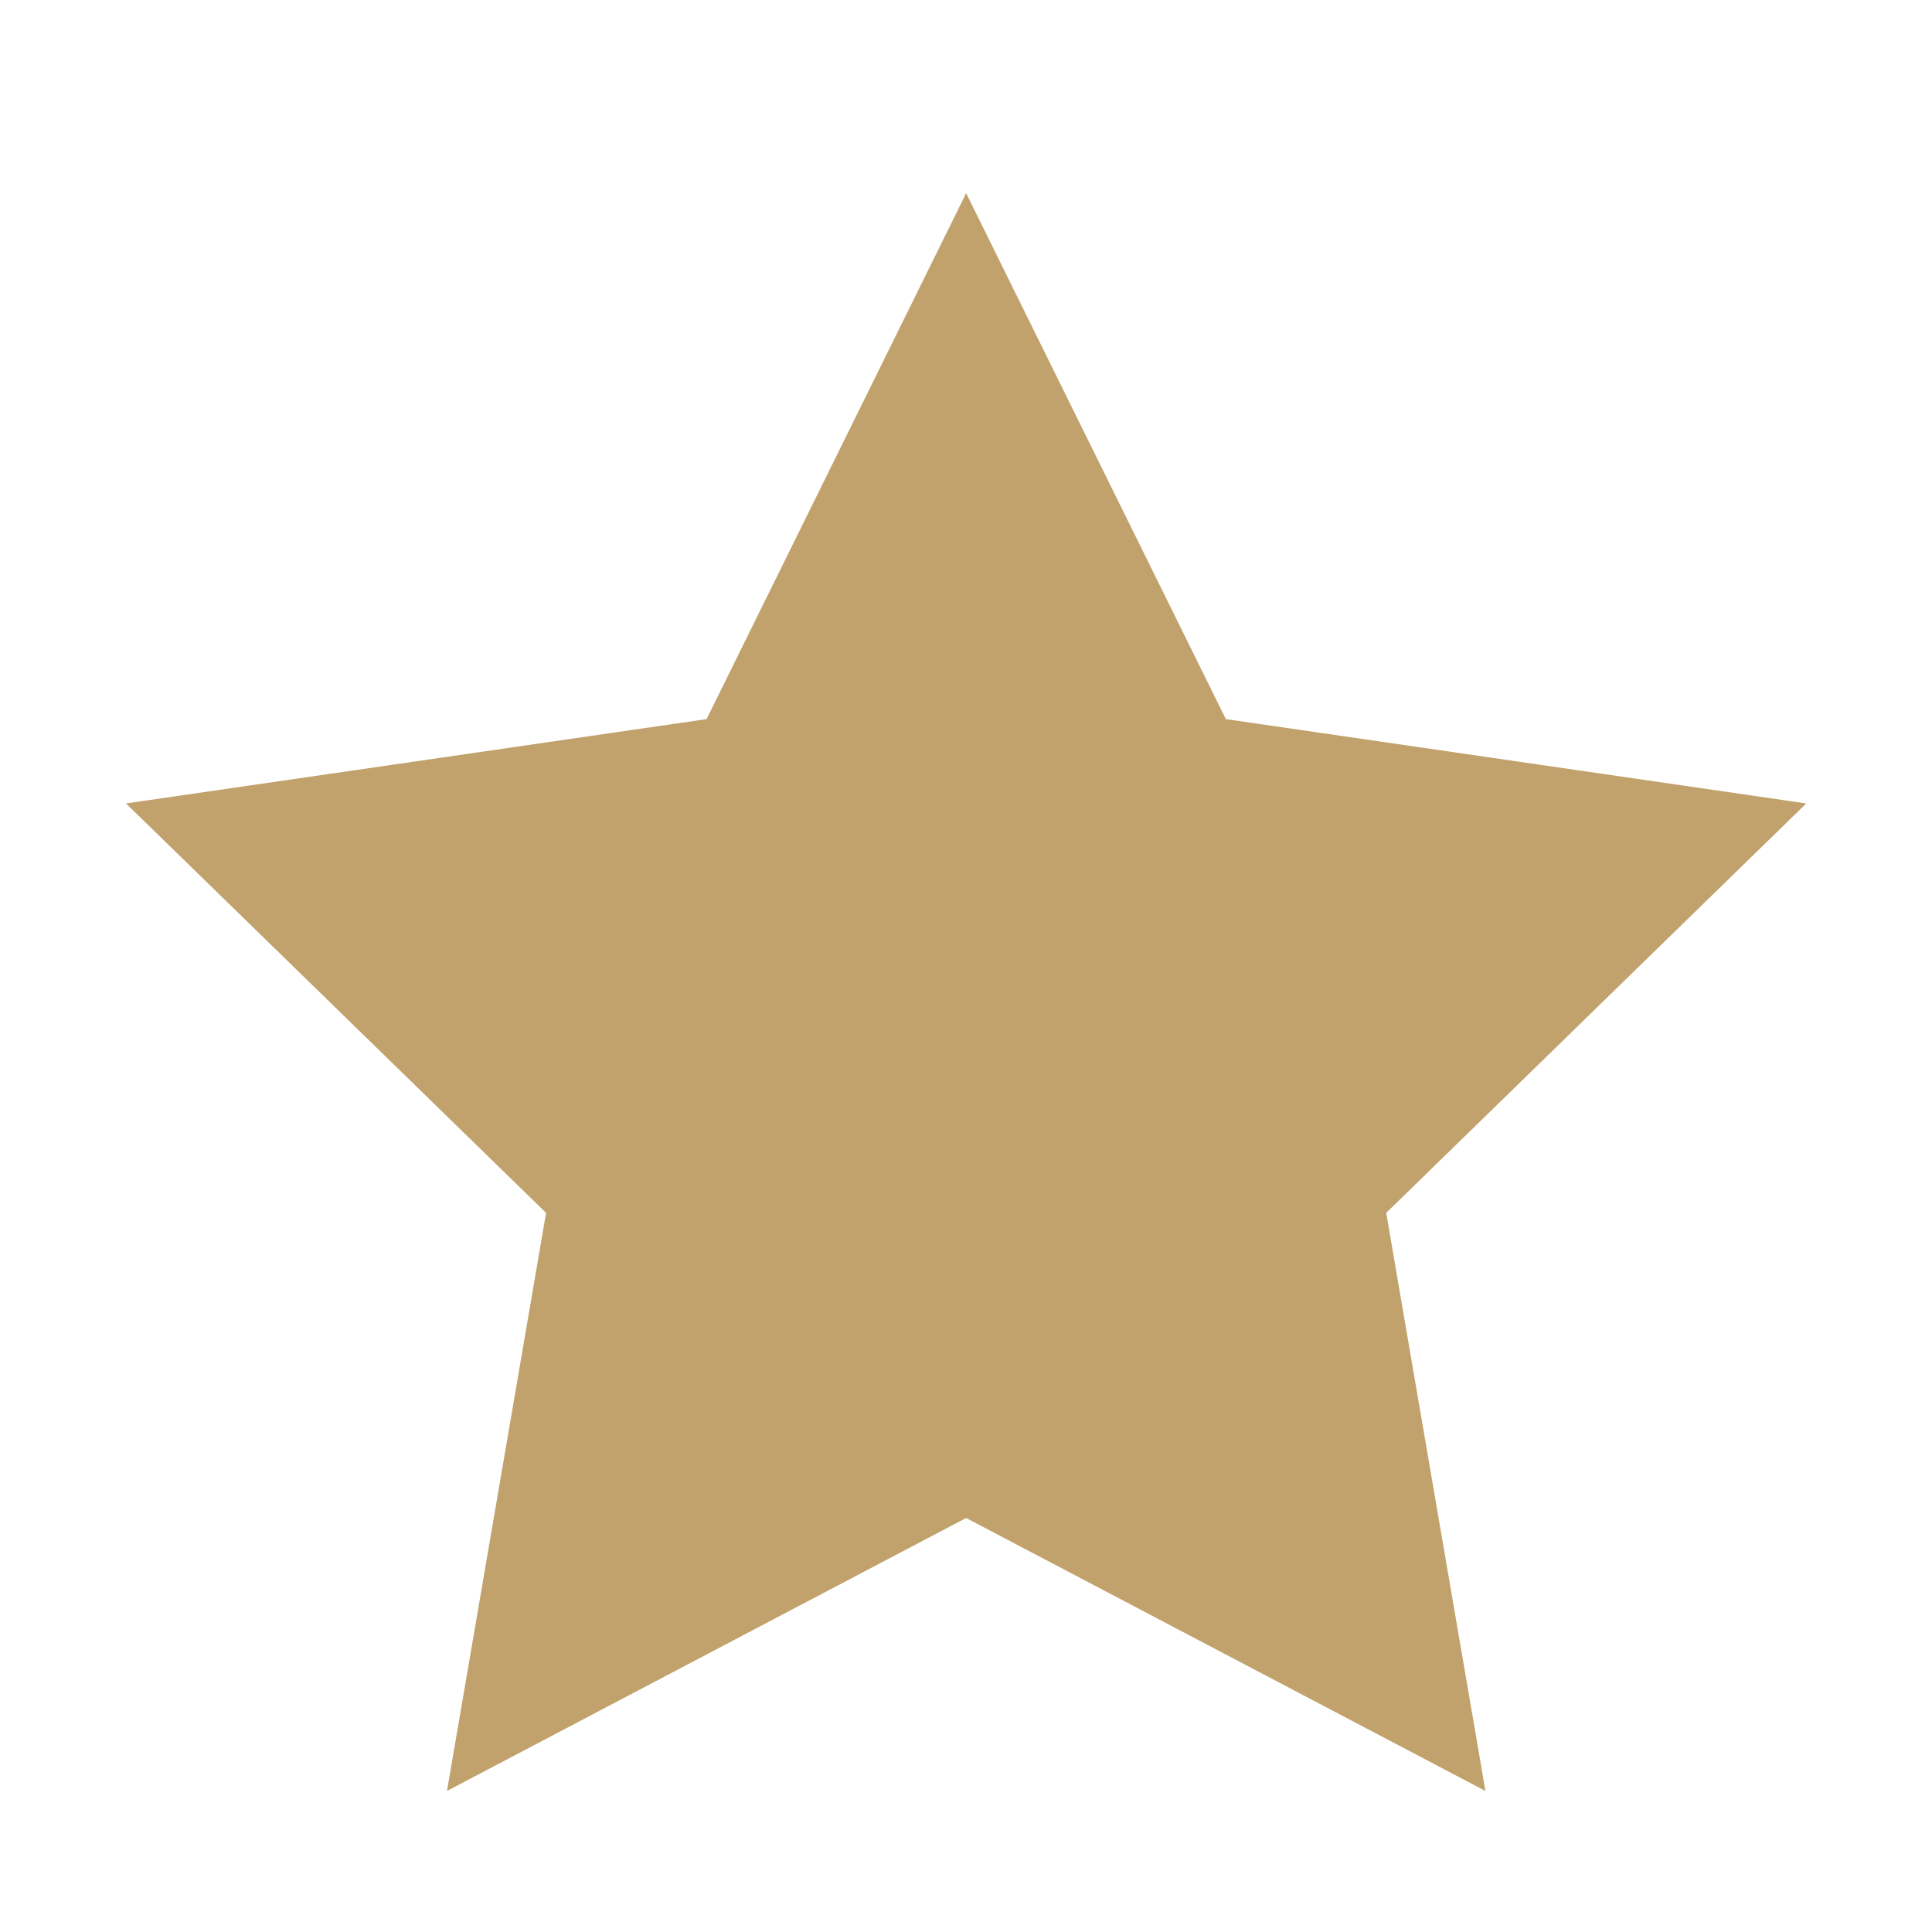 <svg width="14" height="14" viewBox="0 0 14 14" fill="none" xmlns="http://www.w3.org/2000/svg">
<g clip-path="url(#clip0_1344_5799)">
<path fill-rule="evenodd" clip-rule="evenodd" d="M7.001 11L3.239 12.978L3.957 8.789L0.913 5.822L5.12 5.211L7.001 1.4L8.883 5.211L13.089 5.822L10.045 8.789L10.764 12.978L7.001 11Z" fill="#C1A26C"/>
</g>
<defs>
<clipPath id="clip0_1344_5799">
<rect width="12.8" height="12.8" fill="white" transform="translate(0.6 0.6)"/>
</clipPath>
</defs>
</svg>
